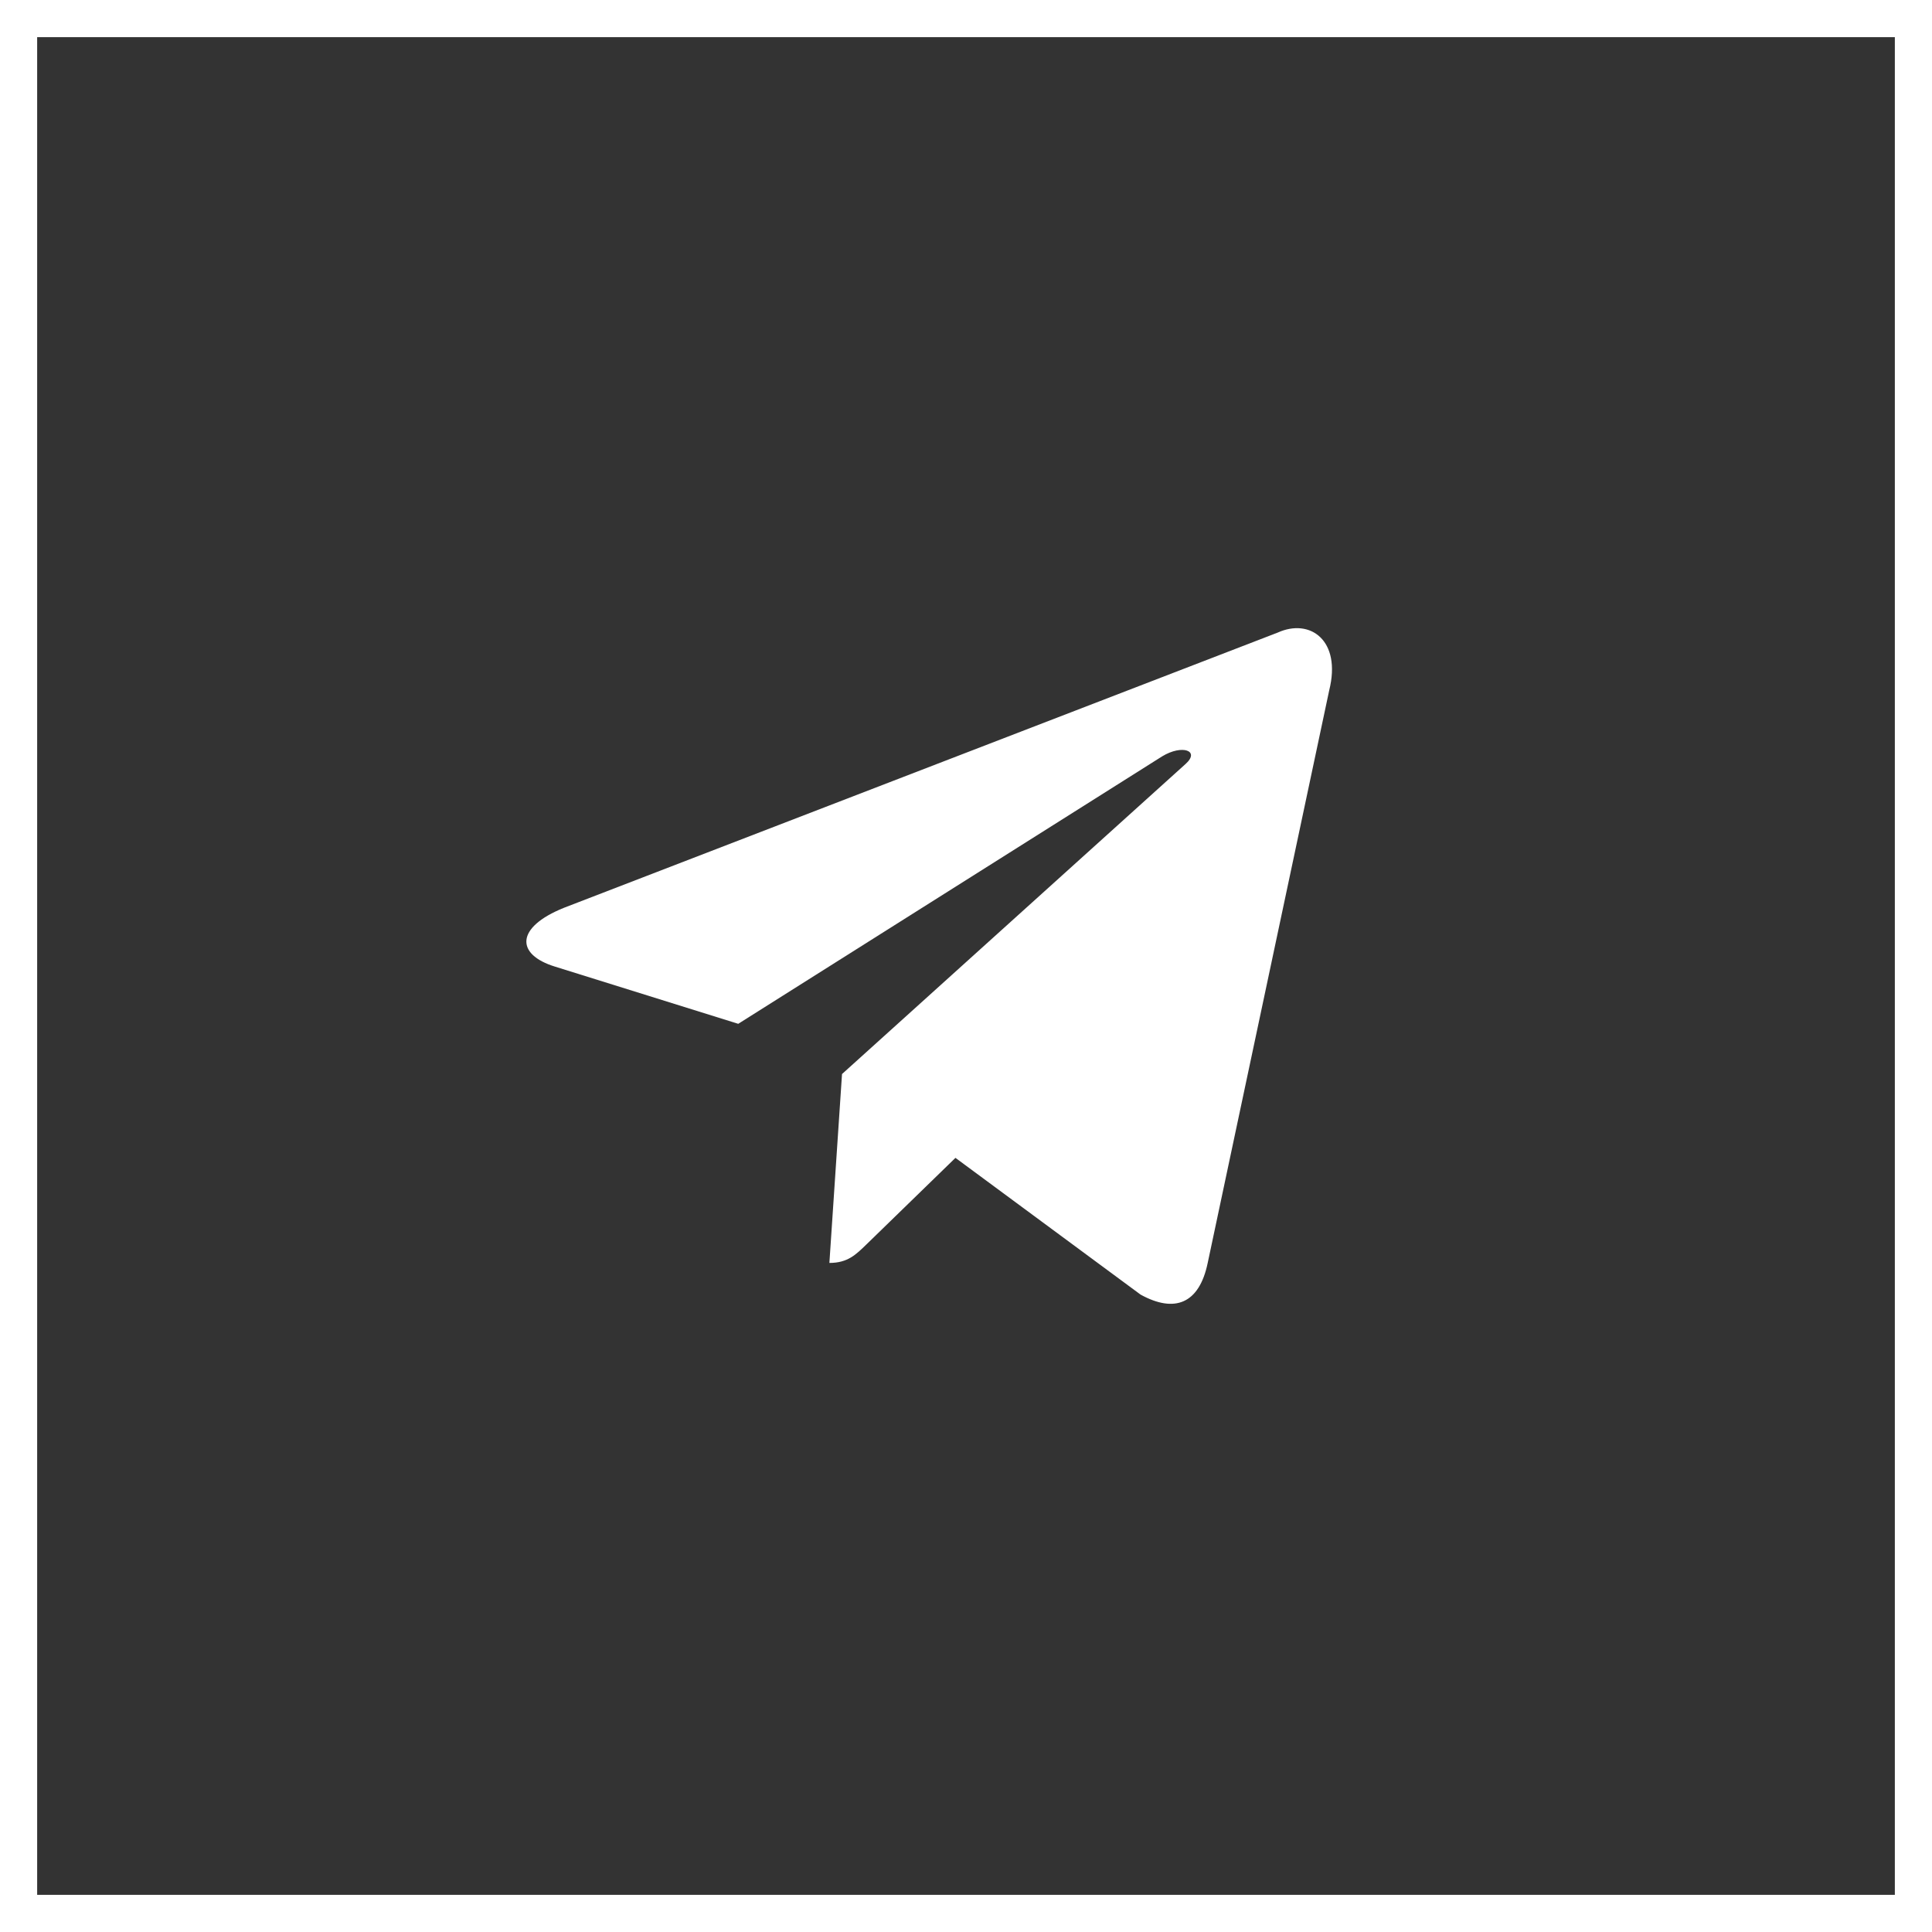 <?xml version="1.0" encoding="UTF-8"?> <svg xmlns="http://www.w3.org/2000/svg" width="52" height="52" viewBox="0 0 52 52" fill="none"><rect x="0" y="0" width="52" height="52" fill="#333333" stroke="none"/><rect x="0.5" y="0.5" width="51" height="51" stroke="white"></rect><path d="M34.387 17.027L15.18 24.433C13.869 24.96 13.876 25.691 14.939 26.017L19.87 27.556L31.28 20.357C31.82 20.029 32.312 20.205 31.907 20.565L22.663 28.908H22.661L22.663 28.909L22.323 33.992C22.821 33.992 23.041 33.763 23.321 33.493L25.716 31.164L30.698 34.844C31.617 35.35 32.277 35.09 32.505 33.994L35.776 18.58C36.111 17.238 35.264 16.63 34.387 17.027Z" fill="white"></path></svg> 
